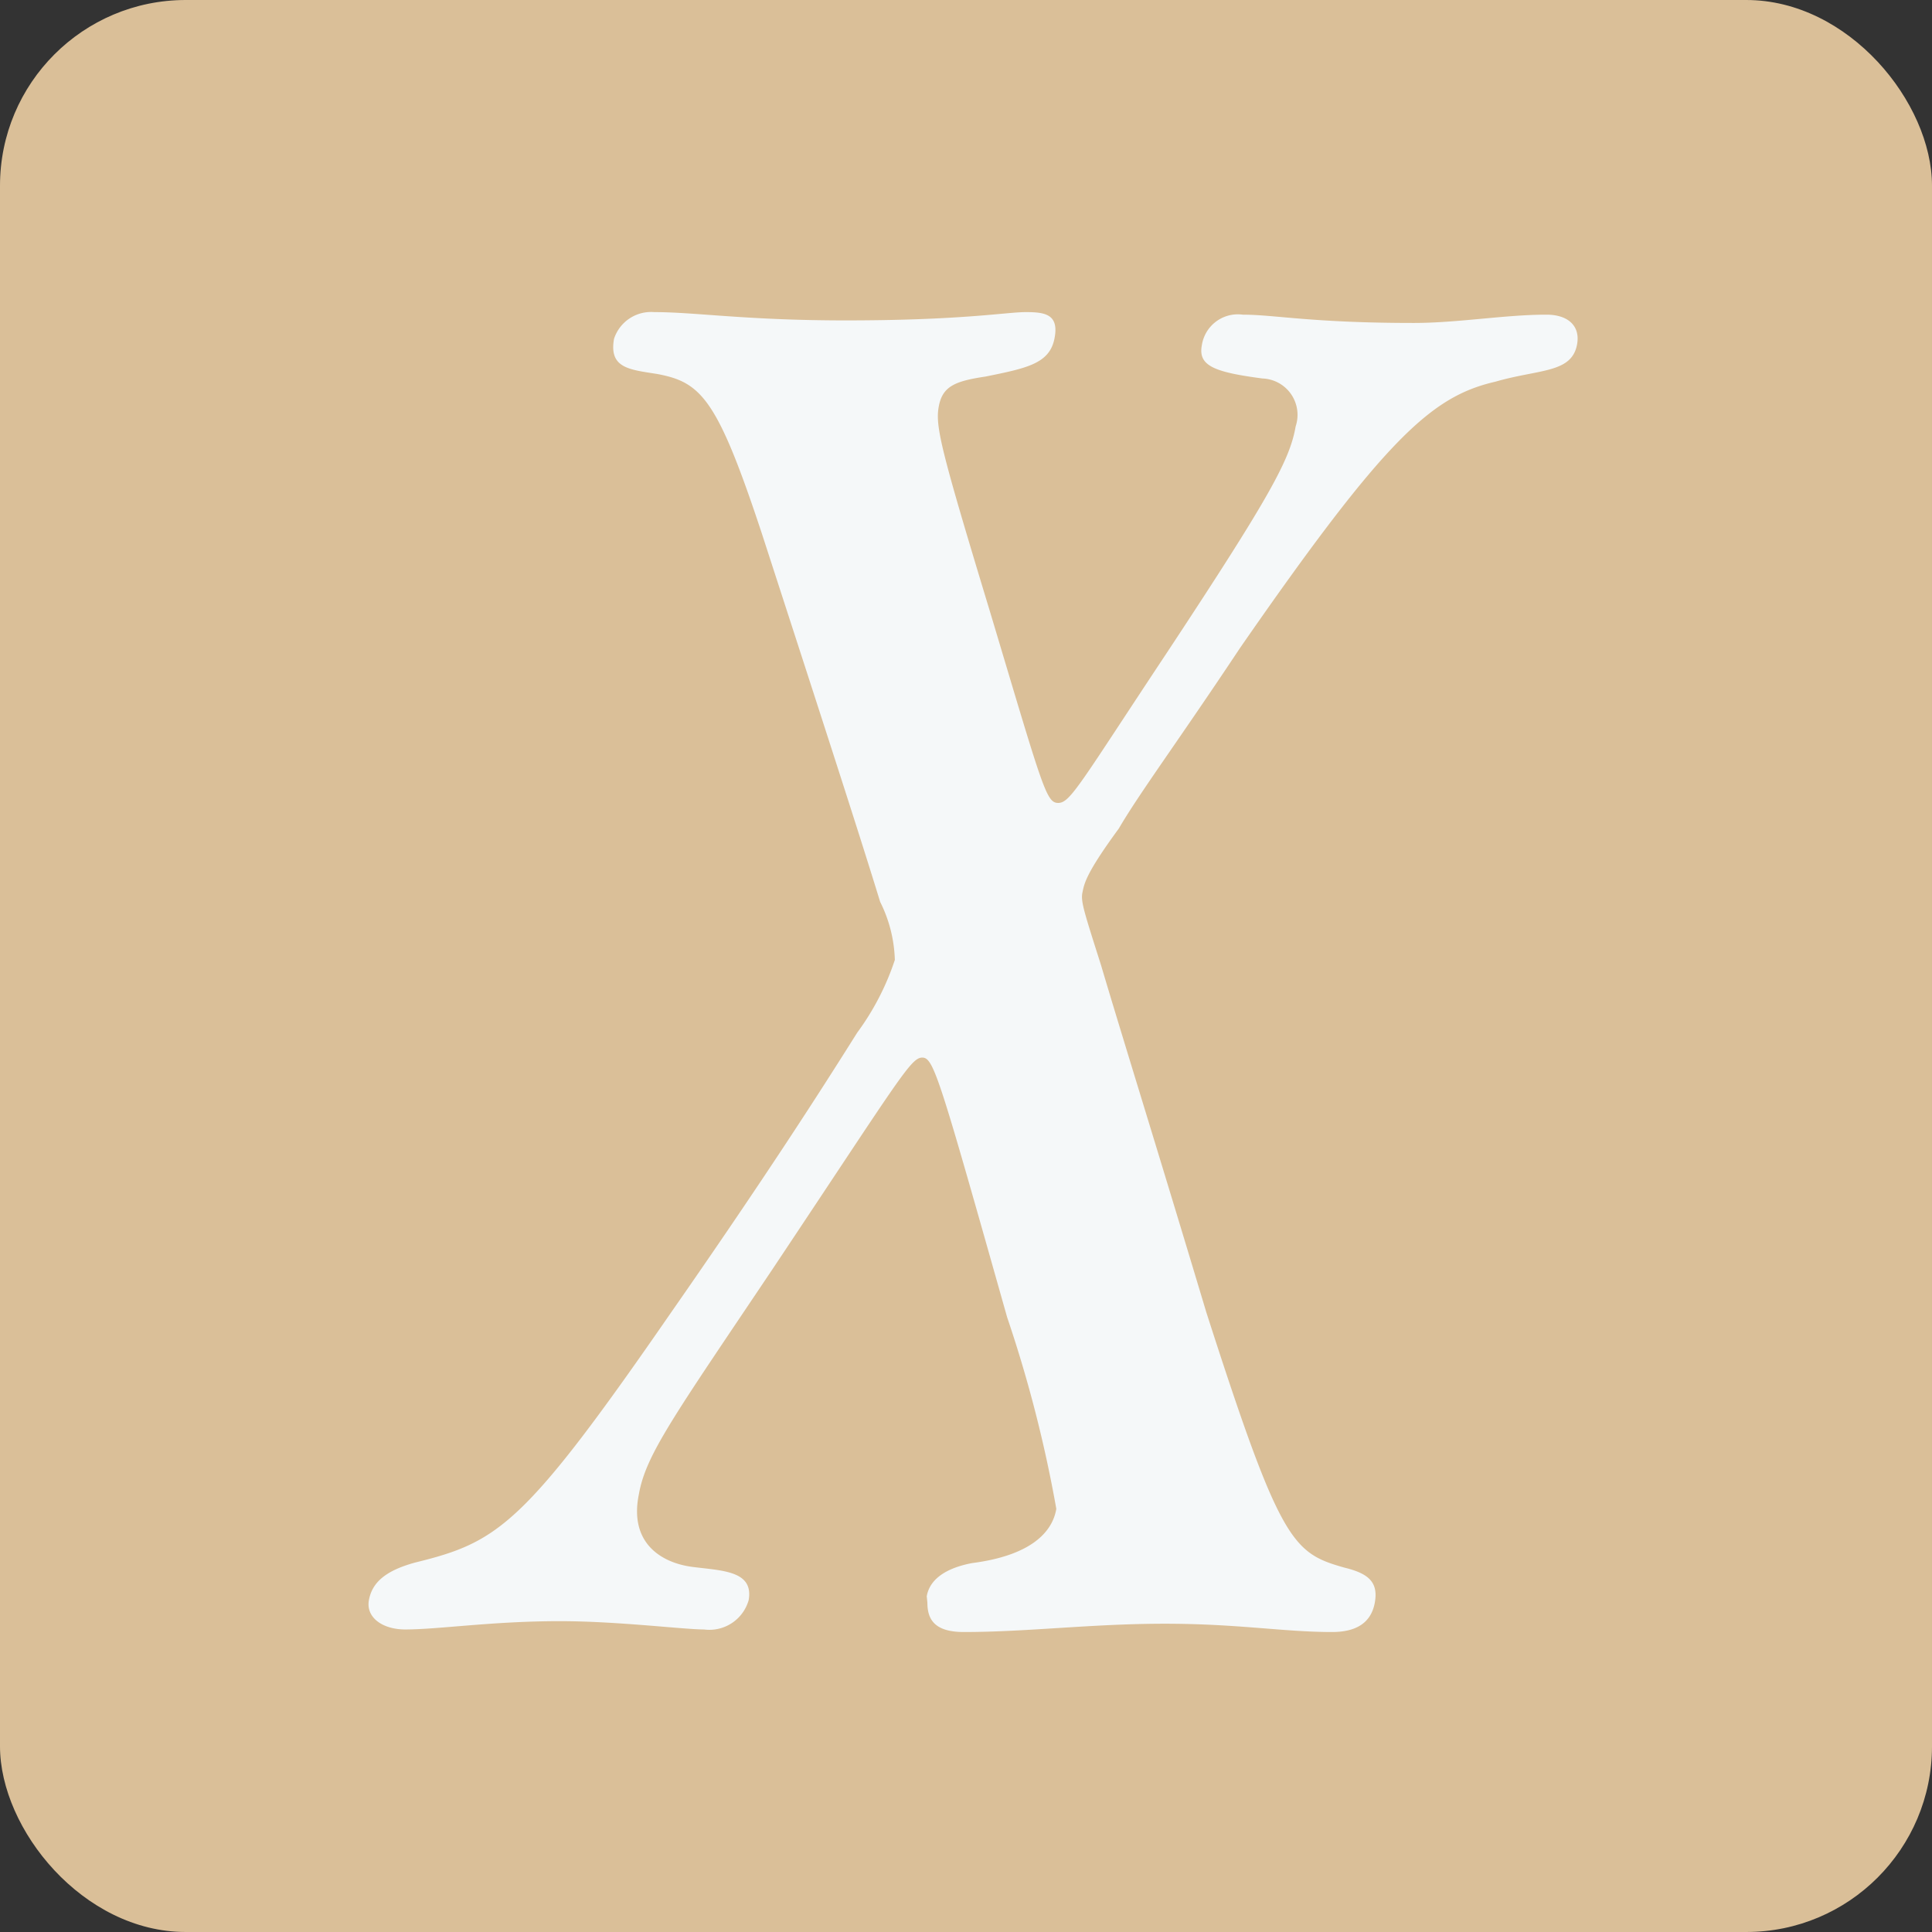 <svg xmlns="http://www.w3.org/2000/svg" viewBox="0 0 30.27 30.27"><rect x="0" y="0" width="30.27" height="30.27" fill="#333333" stroke="none"/><defs><style>.cls-1{fill:#dabf98;}.cls-2{fill:#f5f8f9;}</style></defs><title>mus</title><g id="Layer_38" data-name="Layer 38"><rect class="cls-1" width="30.27" height="30.27" rx="2.91" ry="2.91"/><path id="X" class="cls-2" d="M14.53,25.11c0,.26.11.46.57.46,1,0,2-.13,3.15-.13s1.86.13,2.62.13c.36,0,.61-.13.67-.46s-.11-.46-.48-.55c-.81-.23-1-.39-2.16-4-.78-2.6-1.3-4.26-1.65-5.44-.27-.85-.32-1-.29-1.14s.05-.29.57-1c.32-.55.93-1.37,1.9-2.83,2.28-3.29,3-3.94,4-4.17.69-.2,1.2-.13,1.28-.59.05-.29-.15-.46-.48-.46-.65,0-1.39.13-2.08.13-1.6,0-2.18-.13-2.68-.13a.57.57,0,0,0-.64.48c-.06.32.19.42.95.52a.57.57,0,0,1,.52.75c-.09.52-.39,1.08-2,3.52-1.38,2.08-1.53,2.38-1.72,2.38s-.24-.23-1.07-3c-.78-2.57-.86-2.91-.8-3.22s.26-.39.73-.46c.64-.13,1-.2,1.08-.59s-.15-.42-.45-.42-1,.13-2.82.13c-1.56,0-2.35-.13-3-.13a.61.61,0,0,0-.63.42c-.08.46.24.48.68.55.69.13.94.39,1.64,2.51.95,2.93,1.5,4.62,1.85,5.76a2.16,2.16,0,0,1,.23.91,4.07,4.07,0,0,1-.59,1.14c-.59.94-1.45,2.28-2.92,4.39-2.3,3.33-2.7,3.59-4,3.91-.48.13-.68.32-.73.59s.21.46.57.46c.52,0,1.36-.13,2.42-.13.91,0,1.94.13,2.26.13a.64.64,0,0,0,.7-.46c.08-.46-.41-.46-.88-.52s-1-.36-.84-1.14c.11-.62.54-1.21,2.09-3.52,2-3,2.17-3.32,2.35-3.32s.27.32,1.33,4.07a20.46,20.46,0,0,1,.77,3c-.06.36-.39.73-1.32.85-.37.07-.66.23-.71.52Z"/></g></svg>